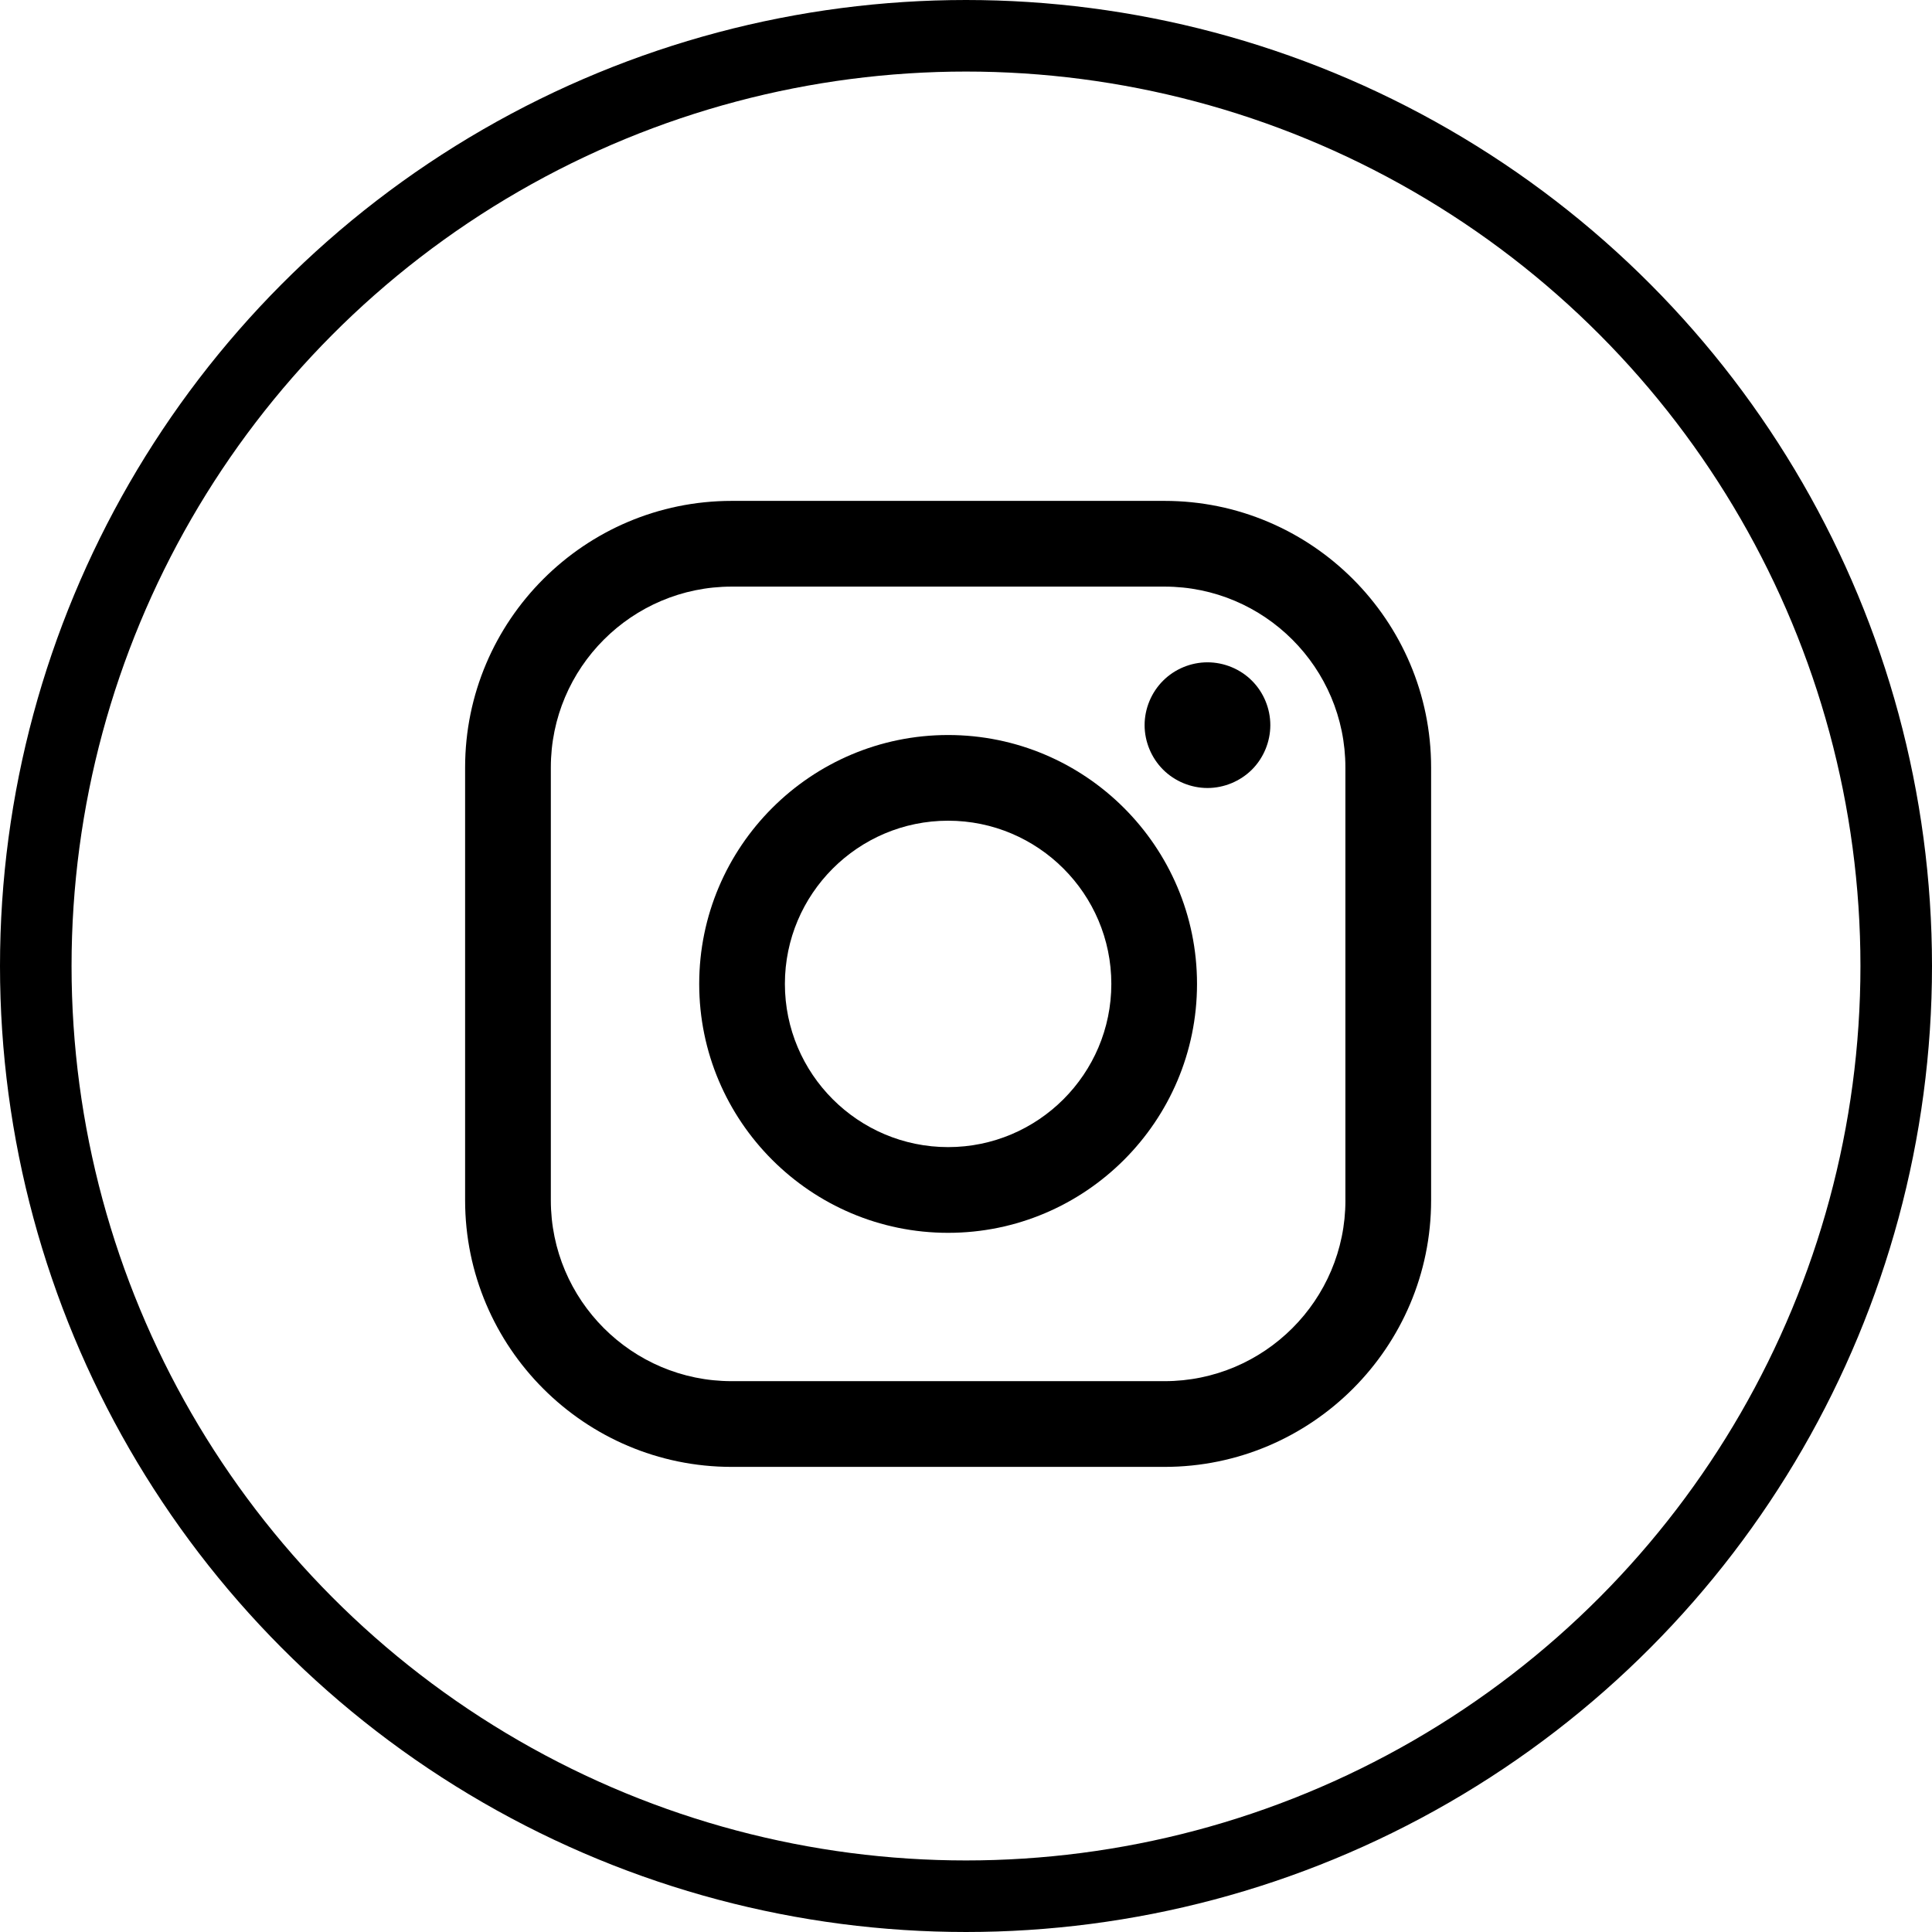 <?xml version="1.0" encoding="UTF-8"?> <svg xmlns="http://www.w3.org/2000/svg" width="54" height="54" viewBox="0 0 54 54" fill="none"> <circle cx="27" cy="27" r="26" stroke="black" stroke-width="2"></circle> <path d="M32.549 14H20.451C16.343 14 13 17.343 13 21.451V33.549C13 37.657 16.343 41 20.451 41H32.549C36.657 41 40 37.657 40 33.549V21.451C40 17.343 36.657 14 32.549 14ZM37.605 33.549C37.605 36.337 35.337 38.604 32.549 38.604H20.451C17.663 38.605 15.396 36.337 15.396 33.549V21.451C15.396 18.663 17.663 16.396 20.451 16.396H32.549C35.337 16.396 37.604 18.663 37.604 21.451V33.549H37.605Z" fill="black"></path> <path d="M26.5 20.544C22.664 20.544 19.543 23.664 19.543 27.501C19.543 31.337 22.664 34.458 26.5 34.458C30.336 34.458 33.457 31.337 33.457 27.501C33.457 23.664 30.336 20.544 26.5 20.544ZM26.5 32.062C23.985 32.062 21.938 30.016 21.938 27.5C21.938 24.985 23.985 22.939 26.5 22.939C29.015 22.939 31.062 24.985 31.062 27.5C31.062 30.016 29.015 32.062 26.5 32.062Z" fill="black"></path> <path d="M33.749 18.512C33.288 18.512 32.834 18.699 32.508 19.026C32.181 19.352 31.992 19.805 31.992 20.268C31.992 20.73 32.181 21.184 32.508 21.511C32.834 21.837 33.288 22.025 33.749 22.025C34.212 22.025 34.664 21.837 34.992 21.511C35.319 21.184 35.506 20.73 35.506 20.268C35.506 19.805 35.319 19.352 34.992 19.026C34.666 18.699 34.212 18.512 33.749 18.512Z" fill="black"></path> </svg> 